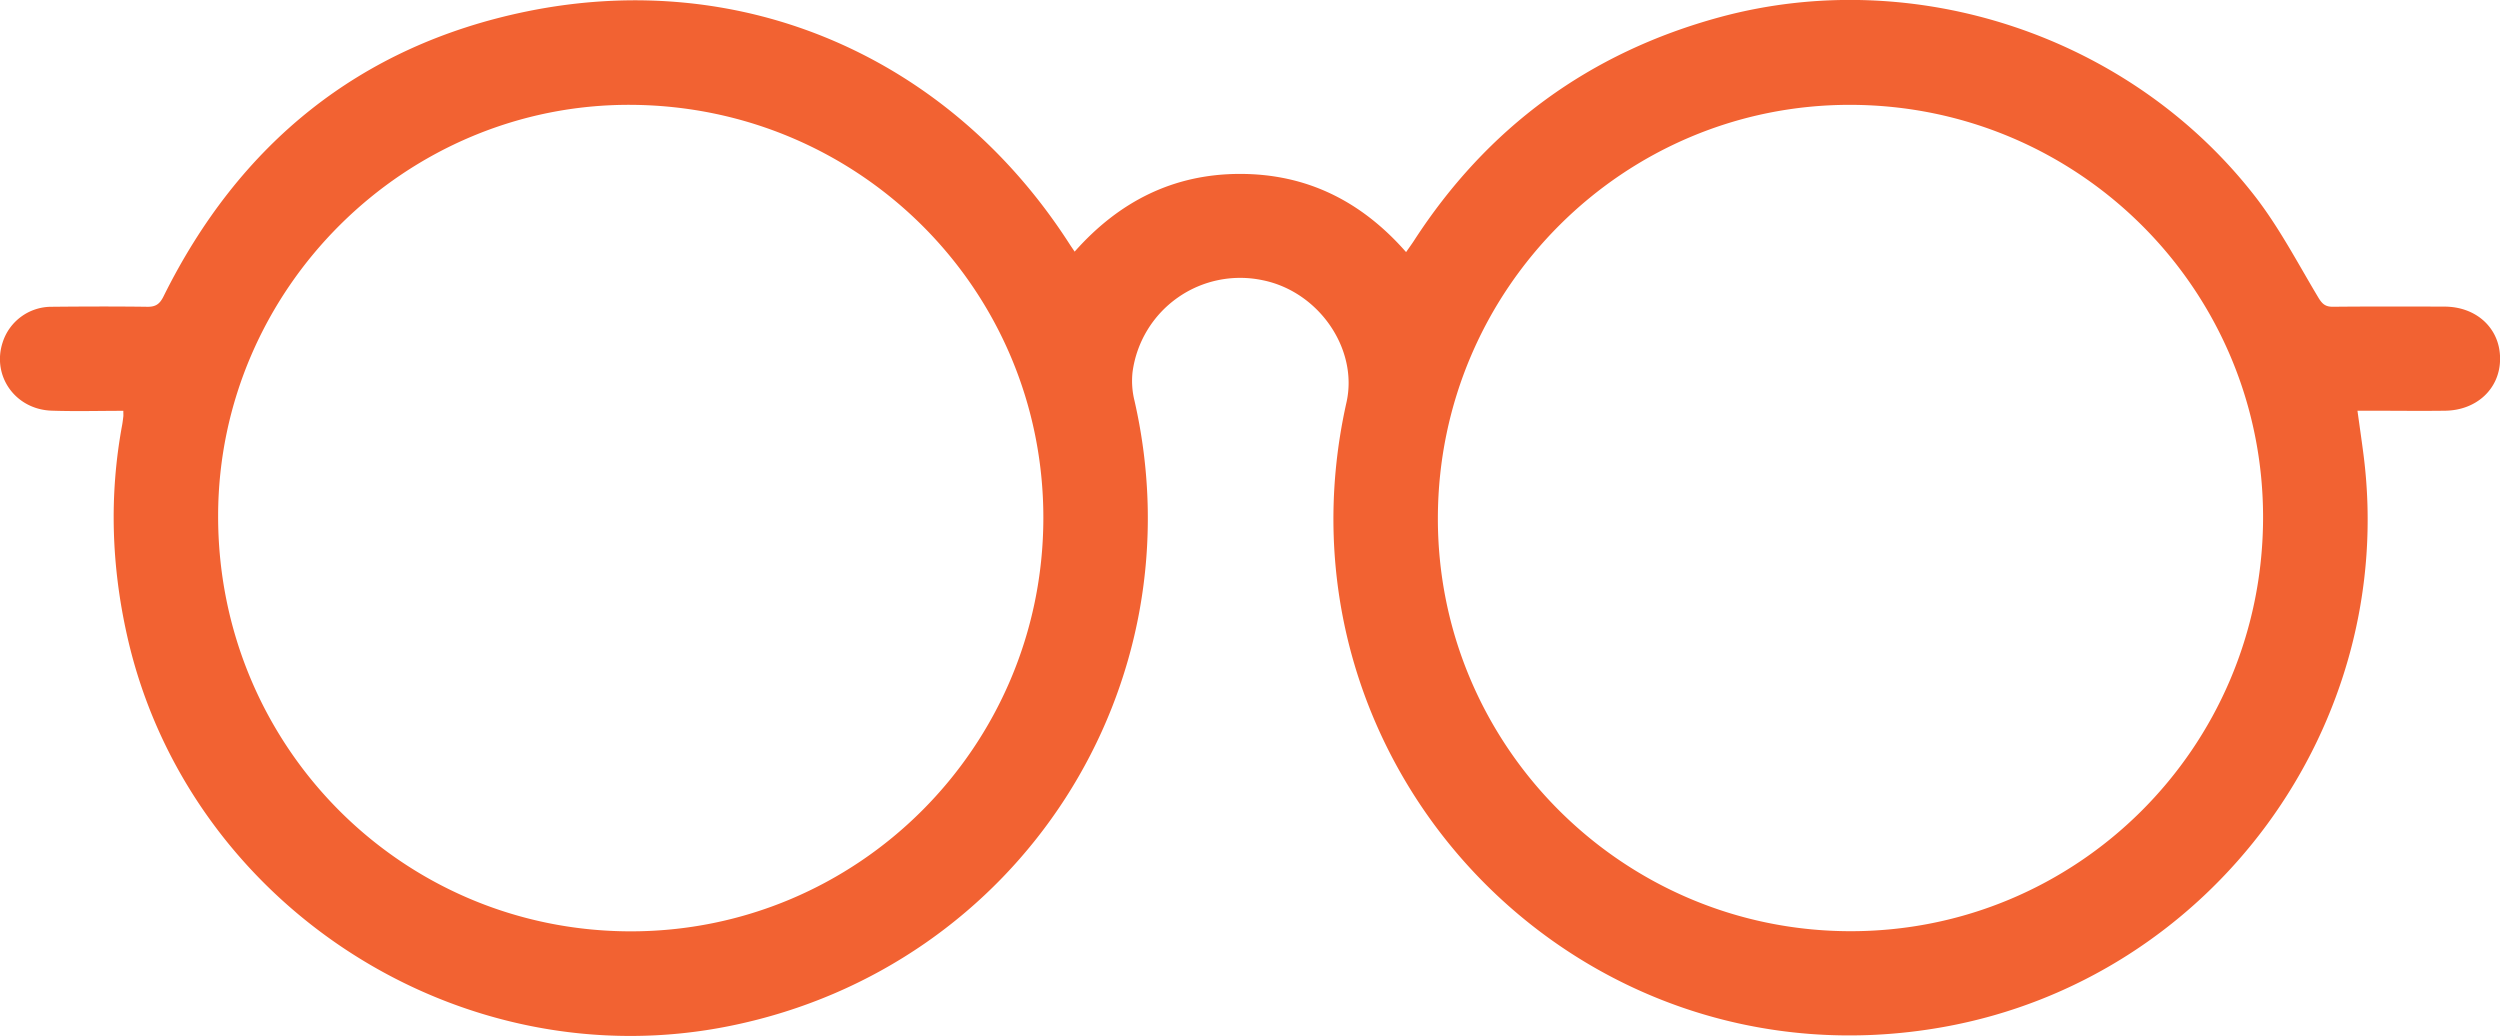 <?xml version="1.0" encoding="UTF-8"?> <svg xmlns="http://www.w3.org/2000/svg" viewBox="0 0 1020.03 422.74"><g id="Слой_2" data-name="Слой 2"><g id="Слой_1-2" data-name="Слой 1"><path d="M50.32,167.62c-10,0-19.63.27-29.25-.06-14.81-.5-24.44-14.14-20-27.82a20.89,20.89,0,0,1,20-14.57c13-.13,26-.17,39,0,3.52.06,5.13-1.17,6.67-4.27,30.85-62.19,80-102.17,147.91-116.18,88.43-18.22,172.6,18.65,221.53,94.53.63,1,1.29,1.93,2.29,3.42,18-20.33,40.12-31.67,67.34-31.71s49.55,11,67.89,31.9c1.11-1.6,2.13-3,3.07-4.42,30-46.41,71.71-77,125.09-91.48C781.34-14.53,869.2,14.62,920,80c9.92,12.78,17.52,27.39,25.87,41.34,1.58,2.63,2.87,3.85,6,3.82,15.15-.15,30.3-.1,45.45-.06,13.23,0,22.79,9,22.74,21.3,0,12.06-9.42,21-22.4,21.18-10,.13-20,0-30,0h-5.79c.89,6.43,1.72,12.14,2.46,17.87,14.19,110.38-61.73,213.89-171.28,233.56-149.45,26.83-276.93-106.5-243.67-254.84,4.86-21.7-11.19-45.13-34.12-49.82a44.31,44.31,0,0,0-53.15,37.31,33.42,33.42,0,0,0,.77,11.81c26.64,116.62-47,230.93-164.46,255C188,441.23,76.63,369.35,51.91,259.57c-6.45-28.63-7.41-57.32-2.07-86.19.21-1.15.34-2.31.48-3.47C50.37,169.44,50.32,169,50.32,167.62Zm375.38,43.9c.16-93-74.67-168.11-168-168.74C165.51,42.15,89.2,117.89,89,210.2,88.73,304,163.57,379.67,256.86,380,349.89,380.27,425.54,304.8,425.7,211.52ZM755.29,42.78c-92.7-.31-168.26,75-168.62,168.16-.37,92.84,74.86,168.63,167.76,169S922.94,305.23,923.36,211.8C923.78,118.71,848.58,43.1,755.29,42.78Z" style="fill:#f26232"></path></g></g></svg> 